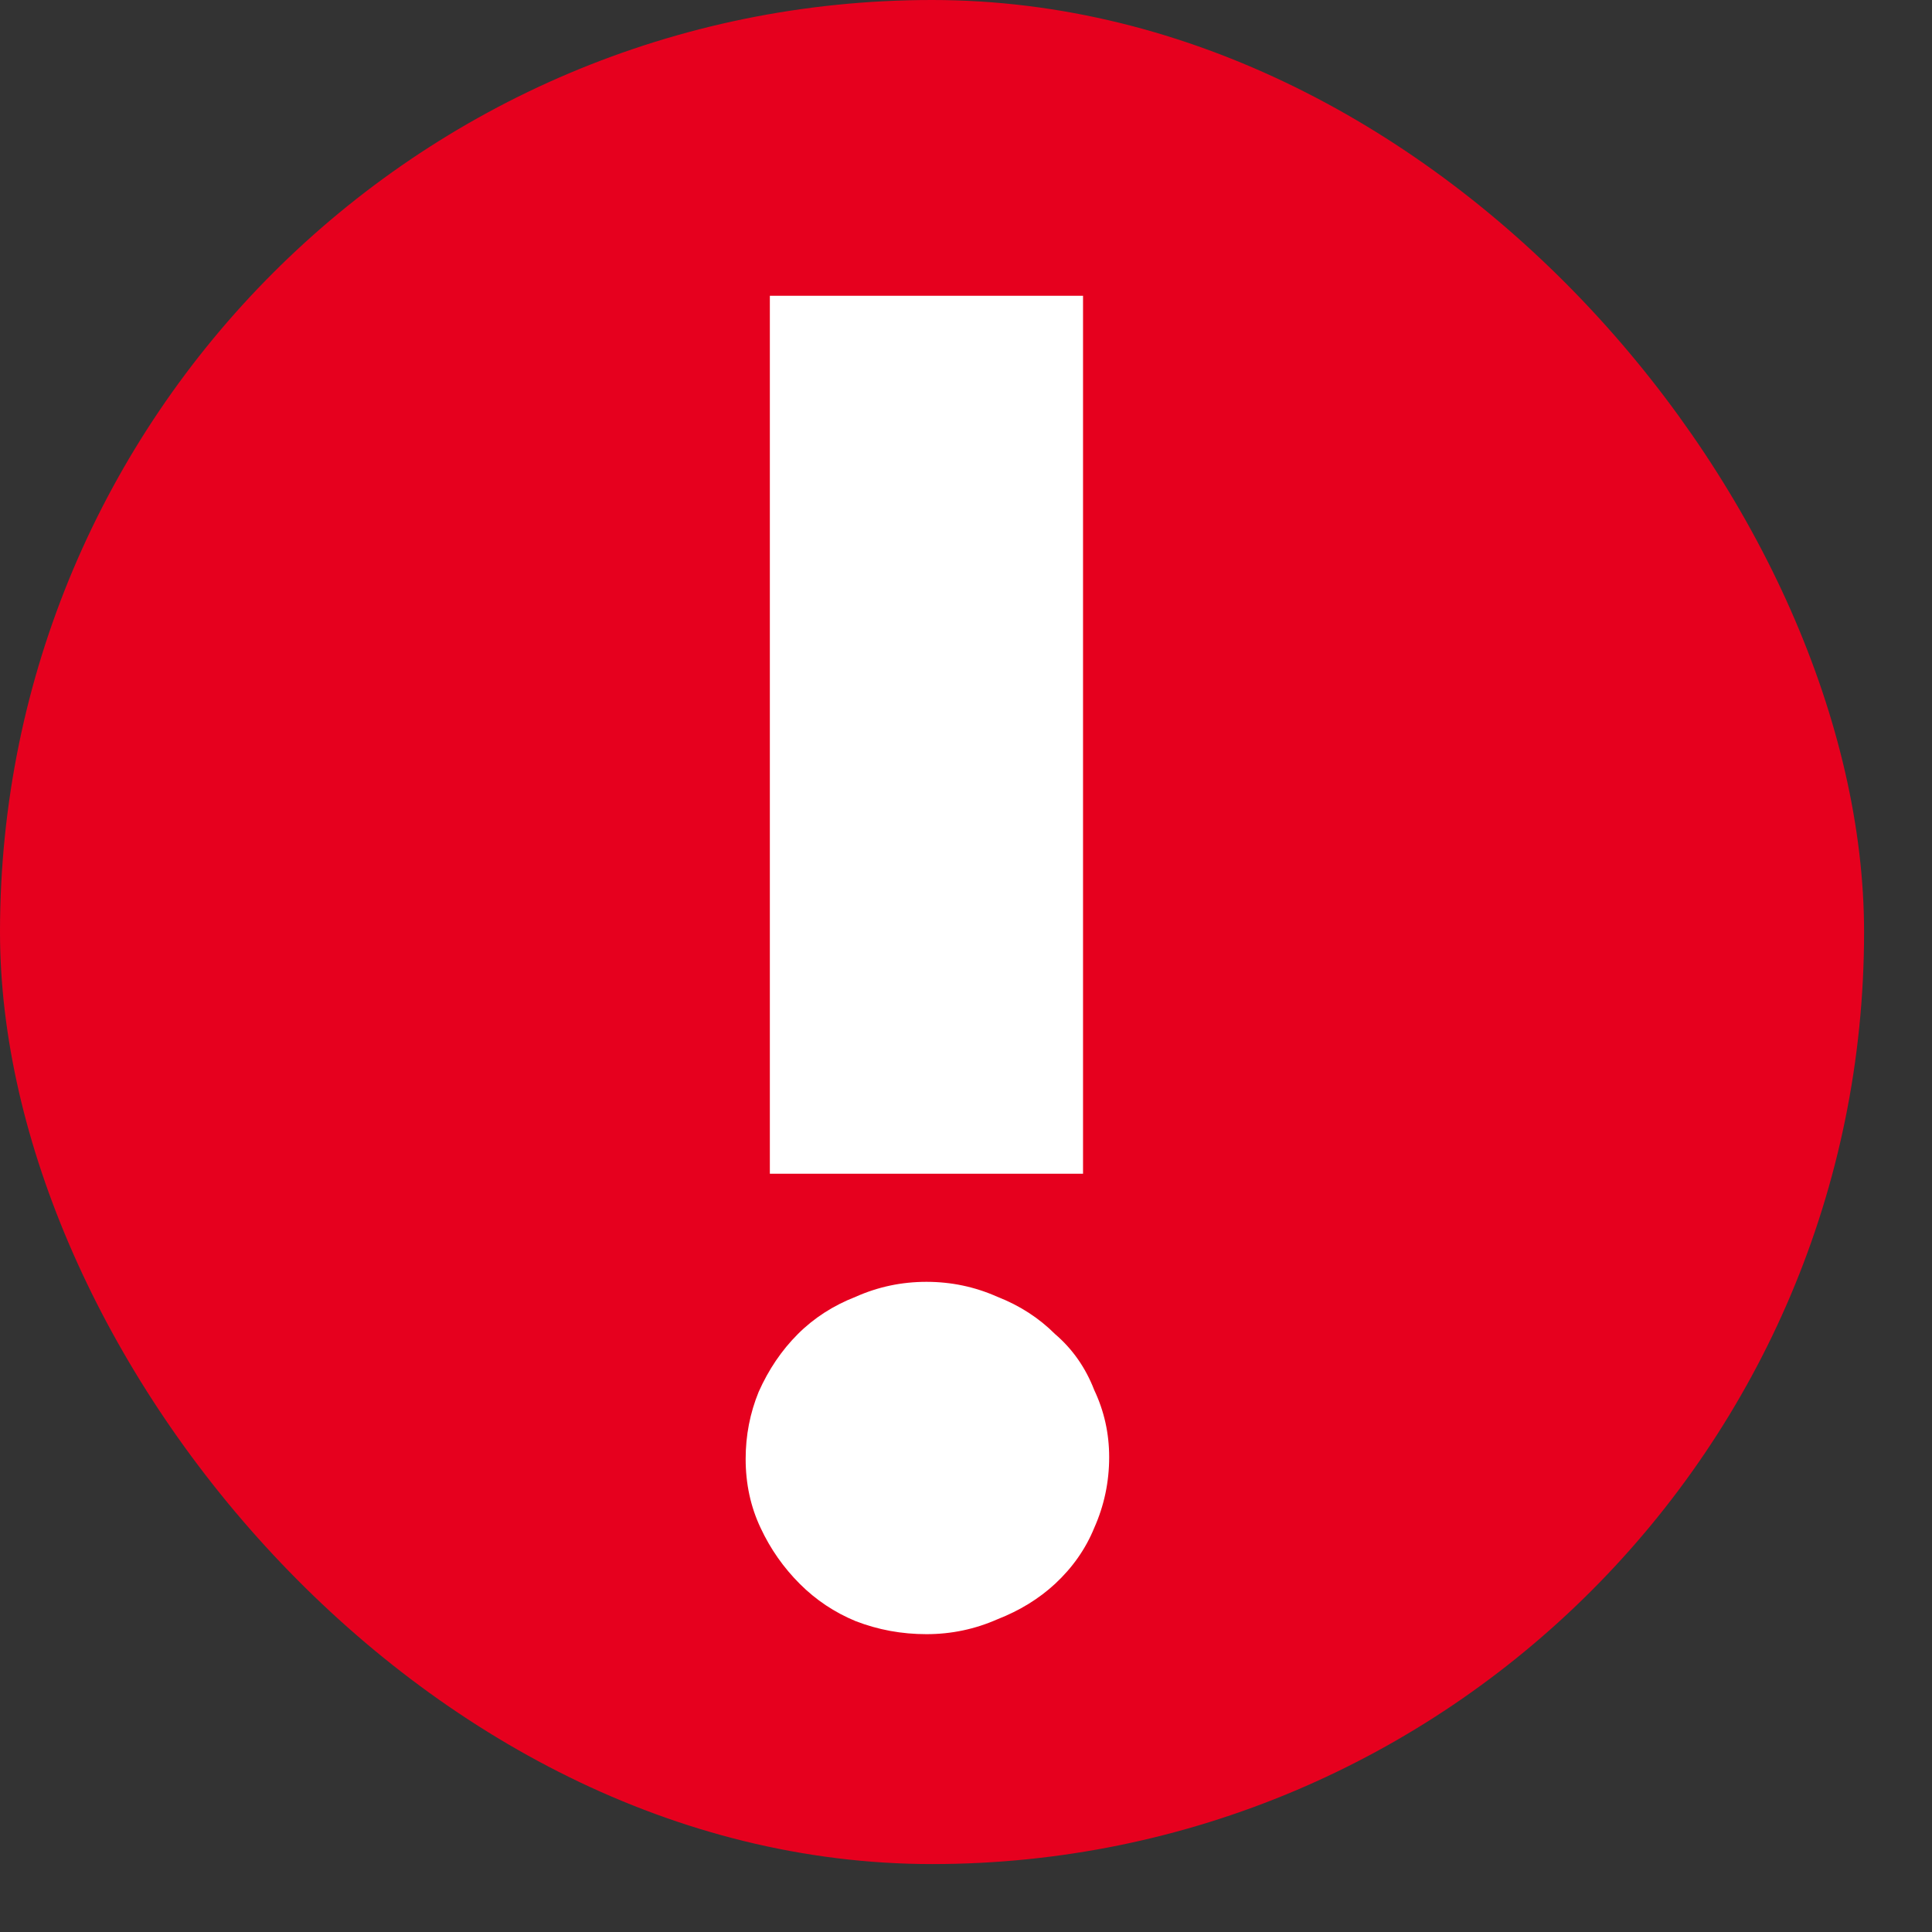 <svg width="19" height="19" viewBox="0 0 19 19" fill="none" xmlns="http://www.w3.org/2000/svg">
<rect x="0" y="0" width="19" height="19" fill="#333333" stroke="none"/>
<rect width="18.332" height="18.332" rx="9.166" fill="#E6001E"/>
<path d="M7.571 11.543L7.571 2.909L10.651 2.909V11.543H7.571ZM10.908 14.33C10.908 14.574 10.859 14.806 10.761 15.026C10.676 15.234 10.547 15.417 10.376 15.576C10.217 15.723 10.028 15.839 9.808 15.925C9.588 16.022 9.356 16.071 9.111 16.071C8.867 16.071 8.635 16.028 8.415 15.943C8.207 15.857 8.024 15.735 7.865 15.576C7.706 15.417 7.577 15.234 7.48 15.026C7.382 14.819 7.333 14.592 7.333 14.348C7.333 14.116 7.376 13.896 7.461 13.688C7.559 13.468 7.687 13.279 7.846 13.12C8.005 12.961 8.195 12.839 8.415 12.753C8.635 12.655 8.867 12.606 9.111 12.606C9.356 12.606 9.588 12.655 9.808 12.753C10.028 12.839 10.217 12.961 10.376 13.12C10.547 13.266 10.676 13.45 10.761 13.67C10.859 13.877 10.908 14.097 10.908 14.33Z" fill="white"/>
</svg>
